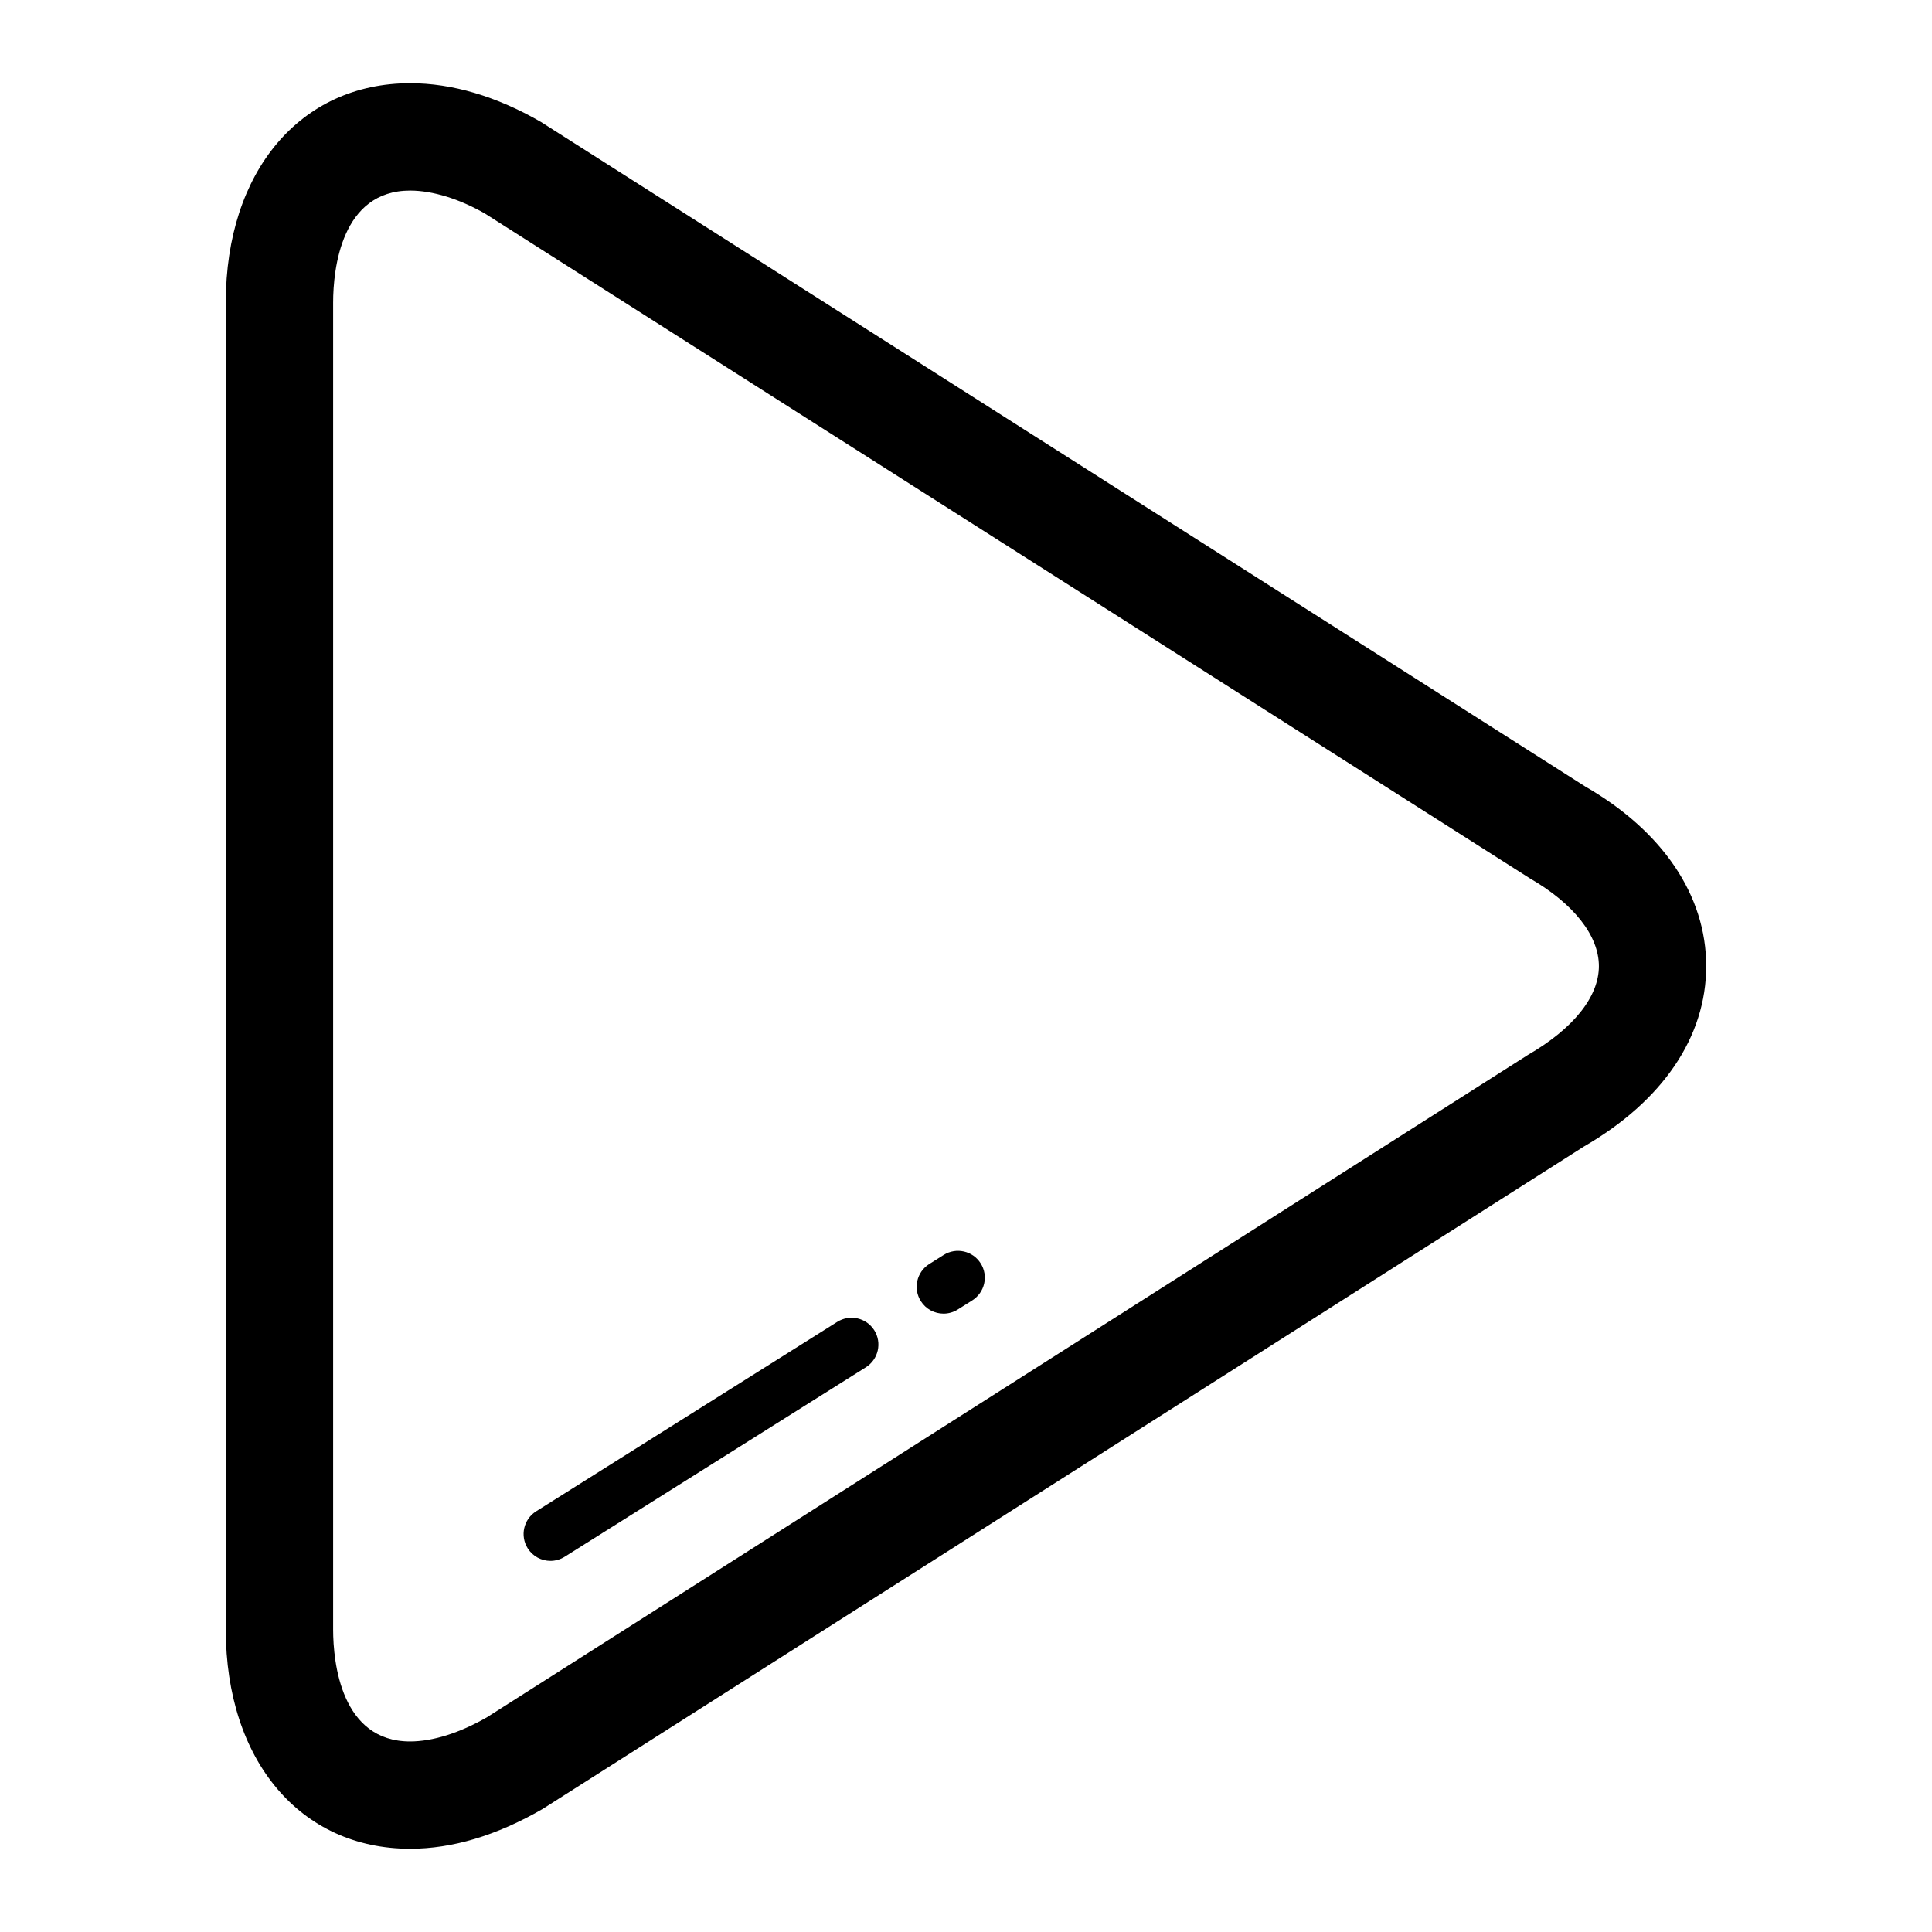 <?xml version="1.0" encoding="utf-8"?>

<!DOCTYPE svg PUBLIC "-//W3C//DTD SVG 1.1//EN" "http://www.w3.org/Graphics/SVG/1.1/DTD/svg11.dtd">
<!-- Uploaded to: SVG Repo, www.svgrepo.com, Generator: SVG Repo Mixer Tools -->
<svg fill="#000000" version="1.1" id="Layer_1" xmlns="http://www.w3.org/2000/svg" xmlns:xlink="http://www.w3.org/1999/xlink" 
	 width="800px" height="800px" viewBox="0 0 72 72" enable-background="new 0 0 72 72" xml:space="preserve">
<g>
	<g>
		<path d="M15.283,68.898c-4.089,0-6.868-3.285-6.868-8.174V11.275c0-4.889,2.779-8.174,6.87-8.174c1.563,0,3.213,0.485,4.87,1.441
			l38.924,24.77c2.877,1.659,4.506,4.052,4.506,6.692c0,2.638-1.62,5.027-4.566,6.729l-38.793,24.68
			C18.495,68.414,16.847,68.898,15.283,68.898z M15.285,7.102c-2.563,0-2.87,2.919-2.87,4.174v49.449
			c0,1.255,0.308,4.174,2.868,4.174c0.84,0,1.843-0.313,2.87-0.905l38.787-24.68c1.706-0.987,2.646-2.177,2.646-3.309
			c0-1.135-0.937-2.327-2.574-3.272L18.08,7.963C17.127,7.415,16.126,7.102,15.285,7.102z"/>
	</g>
	<g>
		<g>
			<path d="M35.163,48.955c-0.333,0-0.657-0.165-0.848-0.468c-0.294-0.467-0.153-1.084,0.313-1.379l0.54-0.34
				c0.468-0.293,1.085-0.154,1.379,0.314c0.295,0.467,0.154,1.084-0.313,1.379l-0.54,0.34
				C35.529,48.905,35.345,48.955,35.163,48.955z"/>
		</g>
		<g>
			<path d="M20.514,58.169c-0.333,0-0.657-0.165-0.848-0.468c-0.294-0.467-0.153-1.085,0.314-1.379l11.223-7.06
				c0.467-0.292,1.084-0.154,1.379,0.314c0.294,0.467,0.153,1.085-0.314,1.379l-11.223,7.06
				C20.88,58.119,20.695,58.169,20.514,58.169z"/>
		</g>
	</g>
</g>
</svg>